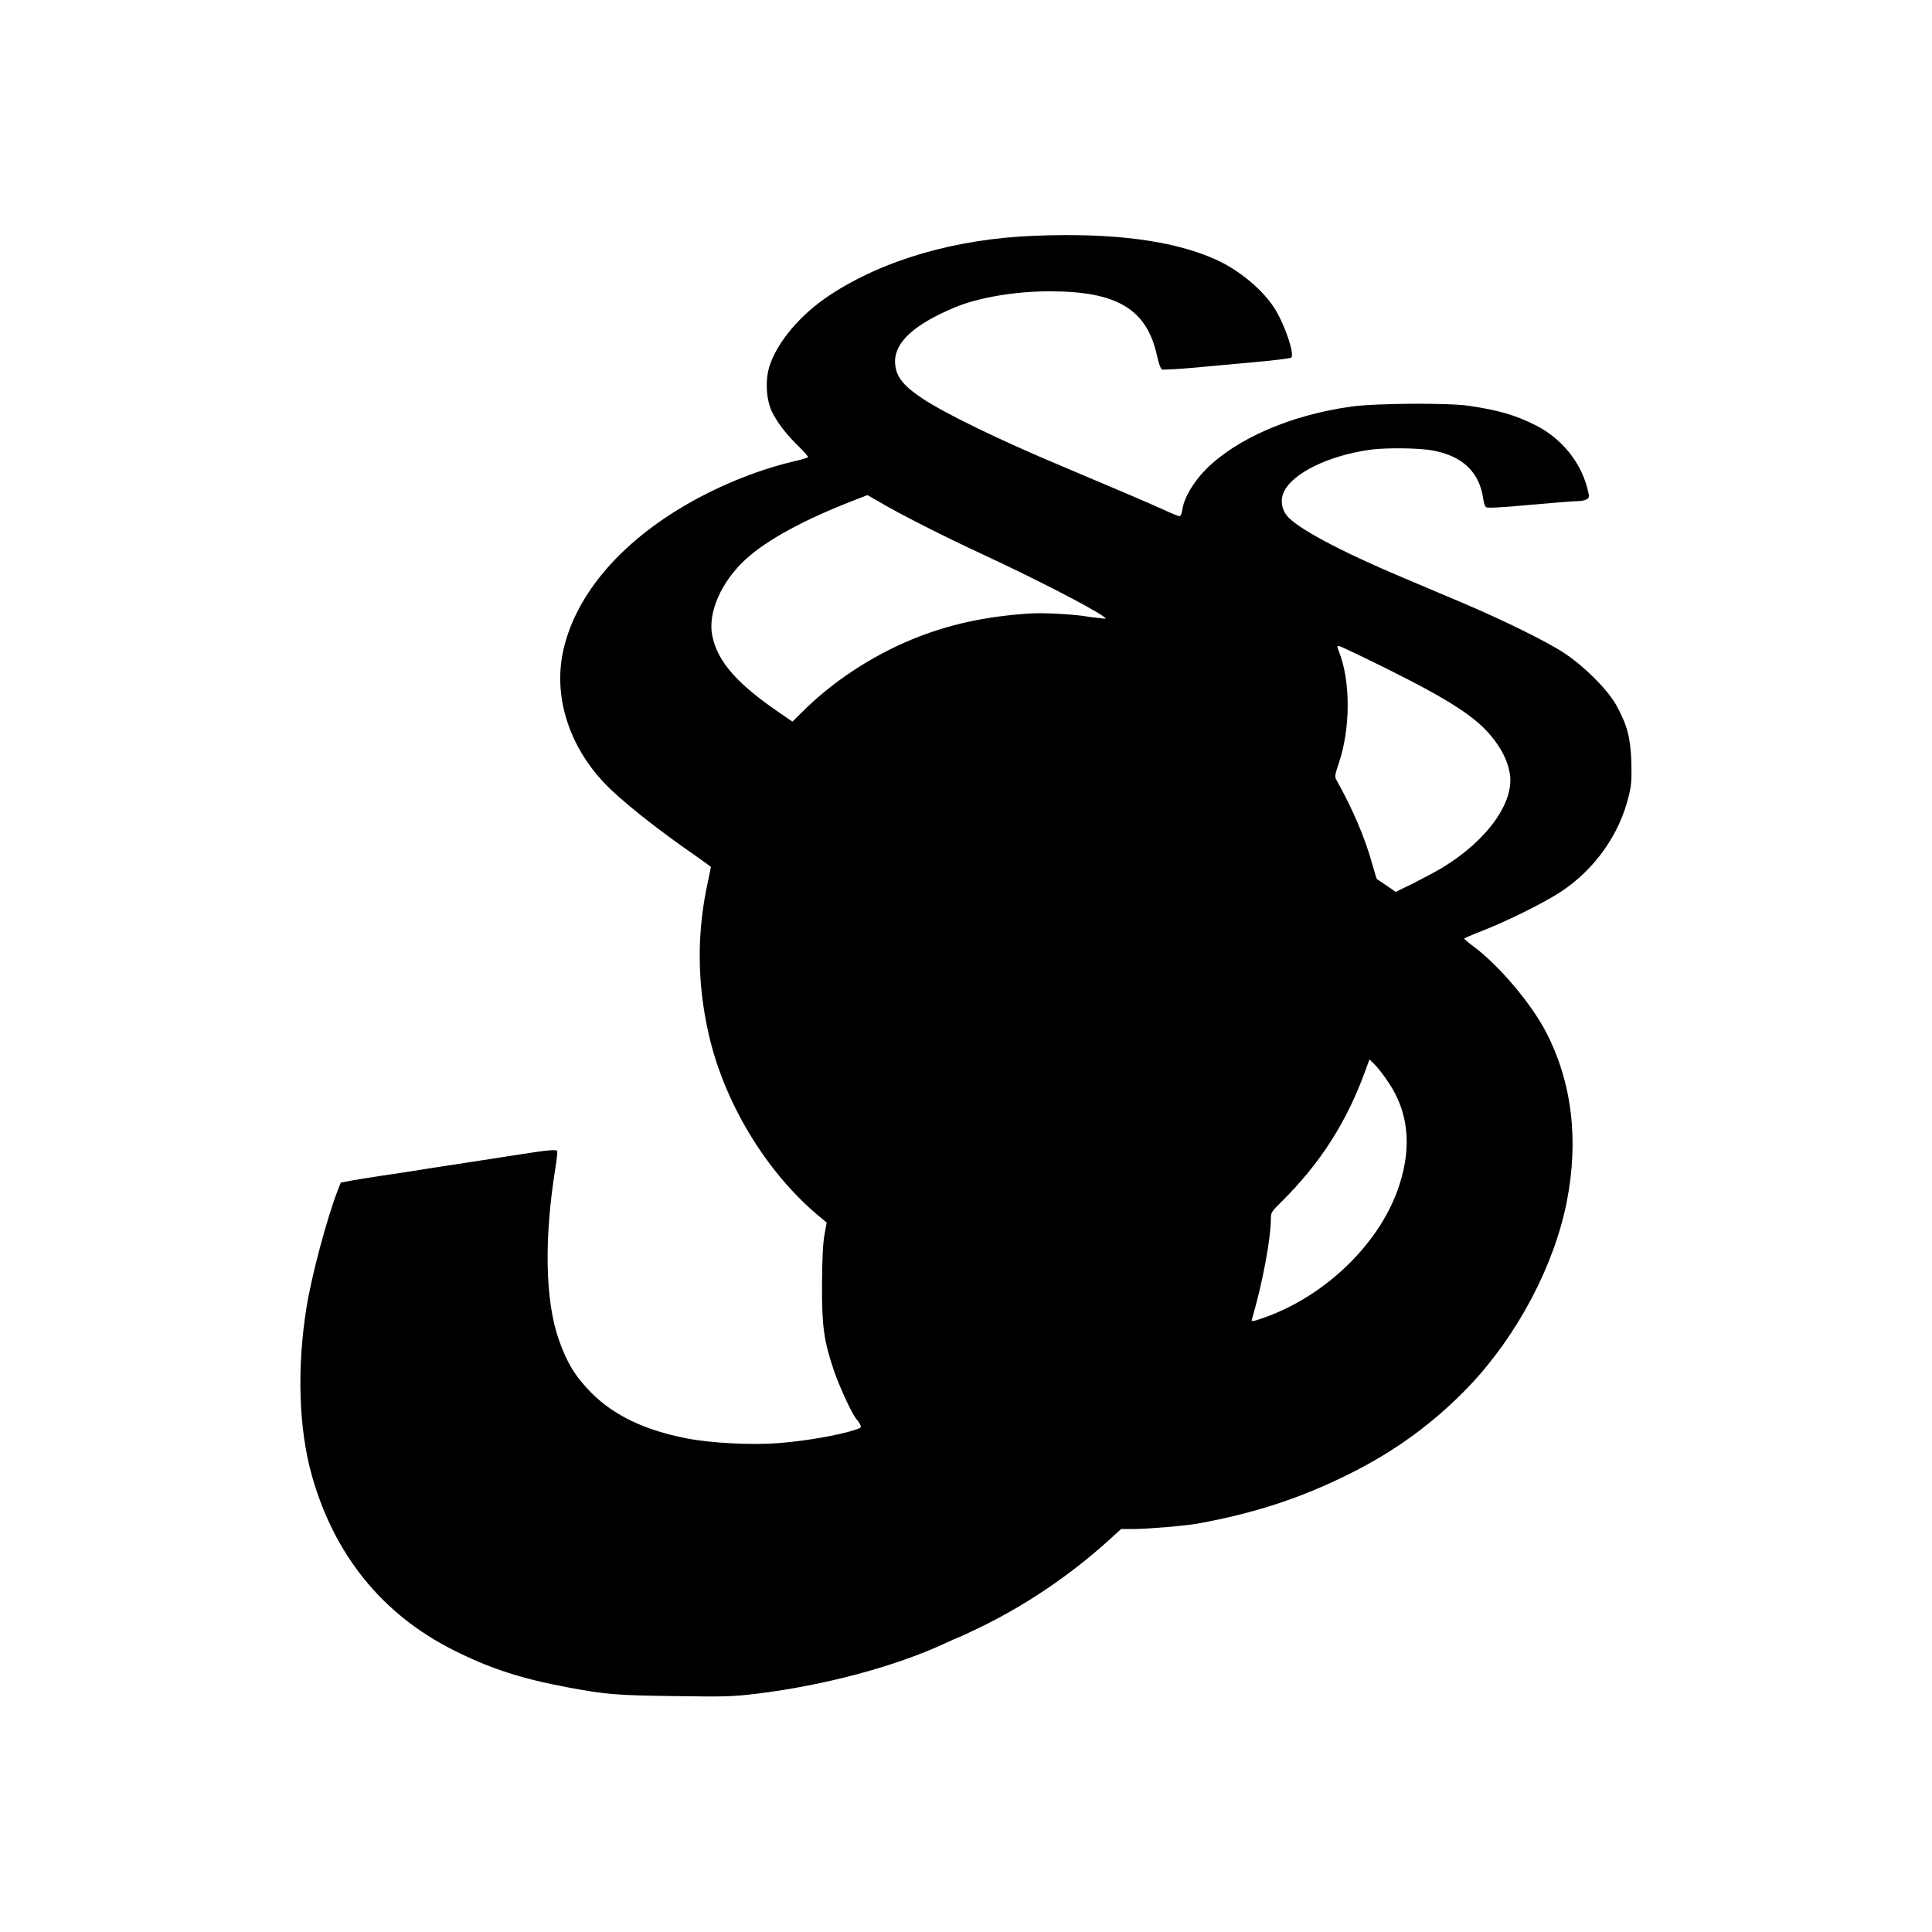 <?xml version="1.0" standalone="no"?>
<!DOCTYPE svg PUBLIC "-//W3C//DTD SVG 20010904//EN"
 "http://www.w3.org/TR/2001/REC-SVG-20010904/DTD/svg10.dtd">
<svg version="1.0" xmlns="http://www.w3.org/2000/svg"
 width="1280pt" height="1280pt" viewBox="0 0 1280 1280"
 preserveAspectRatio="xMidYMid meet">
<g transform="translate(0,1280) scale(0.1,-0.1)"
fill="#000000" stroke="none">
<path d="M6855 11238 c-524 -20 -1005 -160 -1360 -395 -190 -126 -341 -303
-395 -463 -31 -91 -25 -220 12 -303 34 -72 96 -154 182 -237 36 -35 63 -67 59
-70 -5 -4 -51 -17 -103 -29 -247 -59 -514 -170 -741 -307 -427 -257 -706 -599
-780 -957 -61 -296 41 -618 275 -865 107 -113 348 -305 609 -485 53 -38 97
-69 97 -71 0 -1 -9 -45 -20 -97 -74 -338 -72 -670 5 -1009 101 -450 377 -909
721 -1199 l61 -51 -15 -83 c-10 -55 -15 -161 -16 -327 -1 -276 12 -371 77
-565 42 -123 131 -313 158 -335 3 -3 11 -15 17 -27 11 -20 8 -23 -36 -37 -111
-36 -319 -72 -504 -87 -177 -14 -452 0 -612 32 -275 54 -476 150 -627 300
-106 107 -163 199 -217 354 -90 257 -98 666 -23 1133 10 61 15 114 13 117 -10
10 -66 5 -226 -20 -88 -14 -219 -34 -291 -45 -71 -11 -218 -34 -325 -50 -107
-17 -253 -40 -325 -50 -71 -11 -161 -25 -199 -32 l-68 -13 -20 -50 c-71 -183
-173 -564 -207 -775 -65 -403 -52 -806 35 -1115 148 -527 467 -921 939 -1158
243 -122 447 -188 755 -246 254 -47 318 -53 705 -58 340 -5 386 -4 550 16 444
54 915 180 1243 332 46 22 86 39 88 39 2 0 59 26 126 58 310 148 611 350 870
584 l86 78 90 0 c81 0 345 22 417 36 377 68 687 170 1009 331 305 152 564 343
791 581 316 333 561 794 645 1219 81 412 35 792 -137 1125 -99 191 -313 443
-481 568 -34 25 -61 48 -62 51 0 3 55 27 123 53 172 68 405 184 517 257 226
149 390 381 451 636 18 74 20 110 17 228 -6 161 -28 244 -101 375 -57 102
-210 255 -343 343 -115 76 -401 217 -679 335 -104 44 -282 119 -395 167 -413
174 -706 331 -766 411 -36 47 -42 109 -16 160 62 121 291 233 559 273 103 16
337 14 427 -4 198 -37 308 -144 333 -321 3 -24 11 -48 18 -54 9 -7 97 -3 290
15 153 14 297 25 320 25 22 0 49 6 59 13 17 12 17 16 1 77 -45 172 -172 327
-340 412 -132 67 -245 100 -440 129 -137 21 -624 18 -784 -5 -400 -56 -758
-211 -963 -417 -83 -84 -145 -191 -155 -267 -3 -24 -11 -42 -18 -42 -7 0 -53
18 -101 41 -83 38 -314 137 -687 294 -403 169 -763 344 -913 443 -136 90 -184
154 -184 249 0 128 131 246 397 357 156 65 398 106 628 106 448 0 644 -119
711 -429 11 -51 24 -85 33 -89 8 -3 98 2 200 11 102 10 290 26 416 38 127 11
234 25 240 30 22 21 -36 199 -102 312 -75 127 -237 265 -397 337 -278 126
-679 179 -1201 158z m-1028 -1764 c127 -76 441 -235 686 -348 338 -157 716
-351 799 -411 22 -16 21 -16 -37 -9 -33 3 -68 8 -77 10 -82 14 -281 25 -368
20 -300 -19 -547 -73 -790 -173 -270 -112 -528 -282 -728 -483 l-62 -61 -77
53 c-289 196 -419 344 -454 516 -31 152 59 358 223 508 142 129 387 262 718
390 47 18 86 33 87 34 1 0 37 -21 80 -46z m3358 -1103 c418 -208 594 -322 699
-453 65 -80 104 -159 118 -238 36 -190 -146 -446 -445 -628 -40 -24 -126 -70
-191 -103 l-119 -58 -61 42 c-34 23 -62 42 -64 43 -2 1 -16 49 -33 108 -46
166 -127 356 -236 551 -11 19 -8 35 16 106 79 230 80 546 2 742 -14 35 -14 37
1 37 7 0 147 -67 313 -149z m15 -2744 c129 -191 154 -415 74 -669 -119 -382
-482 -740 -897 -887 -76 -27 -88 -29 -83 -13 70 238 126 534 126 673 0 34 7
45 64 101 265 261 440 536 566 886 l23 63 34 -33 c19 -18 61 -72 93 -121z"/>
</g>
</svg>
